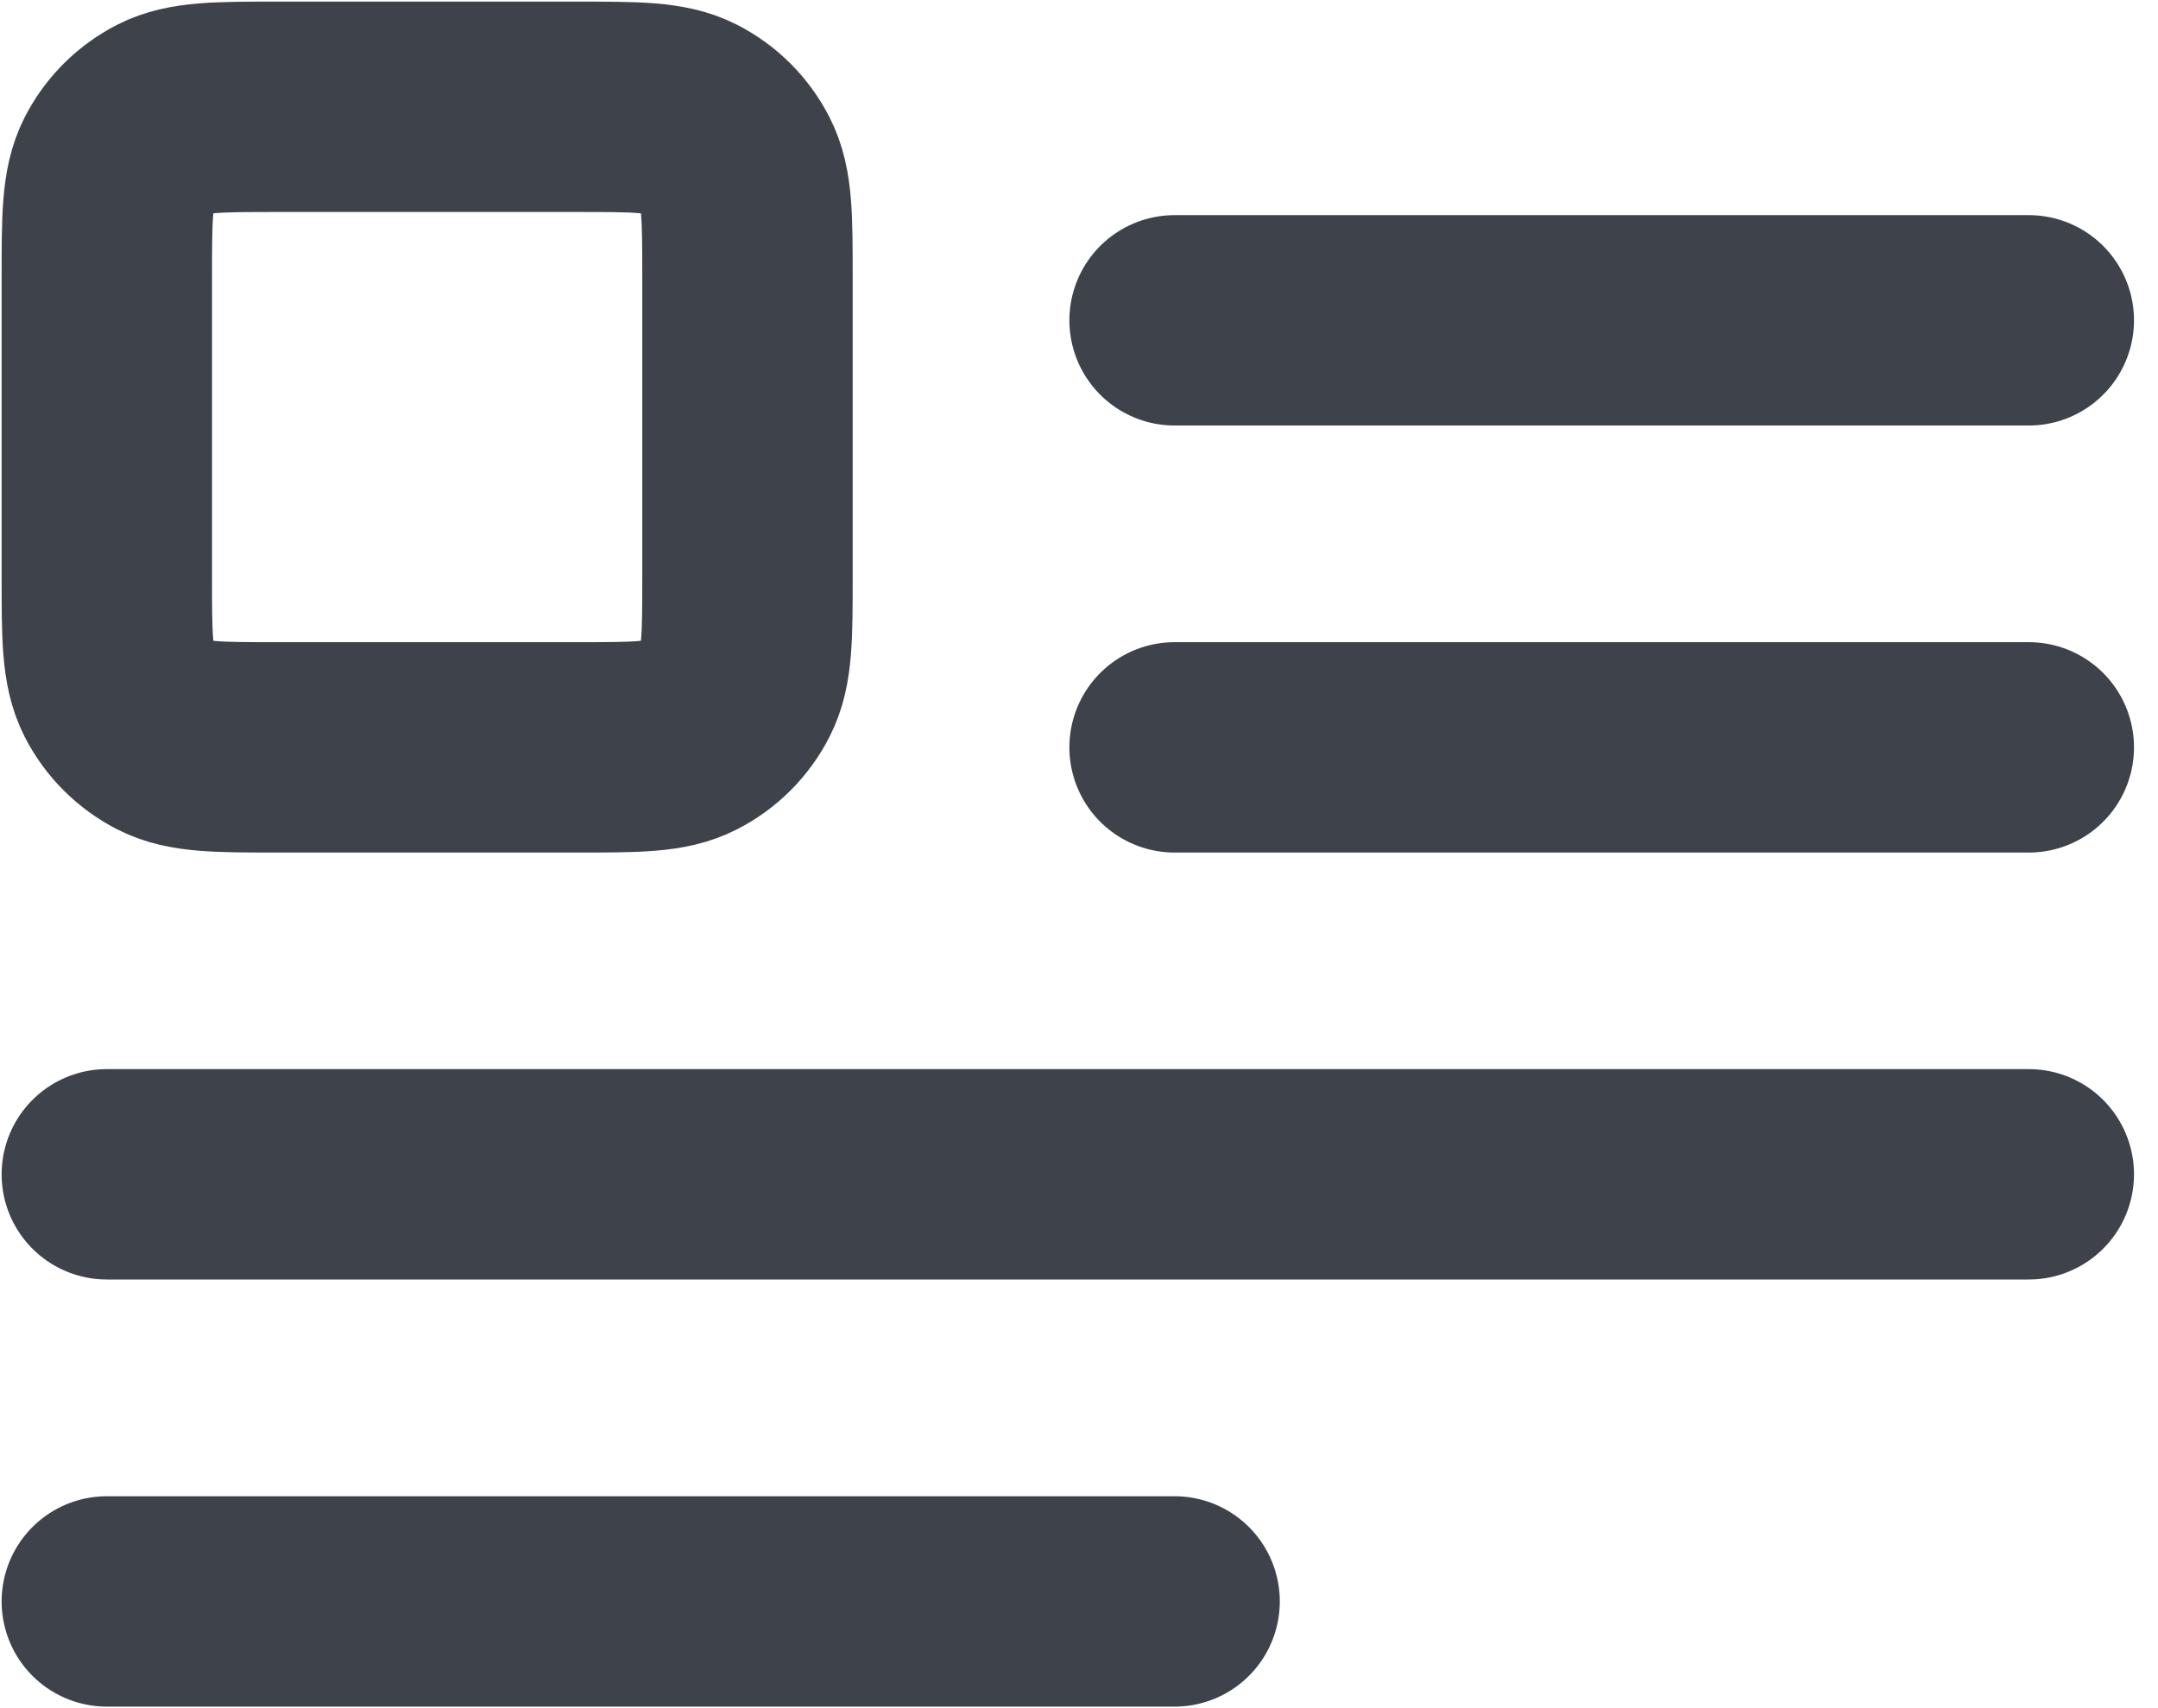 <svg width="24" height="19" viewBox="0 0 24 19" fill="none" xmlns="http://www.w3.org/2000/svg">
<path d="M1.188 13.062H22.563M1.188 17.813H13.063M22.563 3.563H13.063M22.563 8.313H13.063M3.088 8.313H6.413C7.078 8.313 7.41 8.313 7.664 8.183C7.888 8.069 8.069 7.888 8.183 7.664C8.313 7.41 8.313 7.078 8.313 6.413V3.088C8.313 2.422 8.313 2.09 8.183 1.836C8.069 1.612 7.888 1.431 7.664 1.317C7.41 1.188 7.078 1.188 6.413 1.188H3.088C2.423 1.188 2.09 1.188 1.836 1.317C1.613 1.431 1.431 1.612 1.317 1.836C1.188 2.09 1.188 2.422 1.188 3.088V6.413C1.188 7.078 1.188 7.41 1.317 7.664C1.431 7.888 1.613 8.069 1.836 8.183C2.09 8.313 2.423 8.313 3.088 8.313Z" stroke="#3D424B" stroke-width="2.34" stroke-linecap="round" stroke-linejoin="round"/>
</svg>
